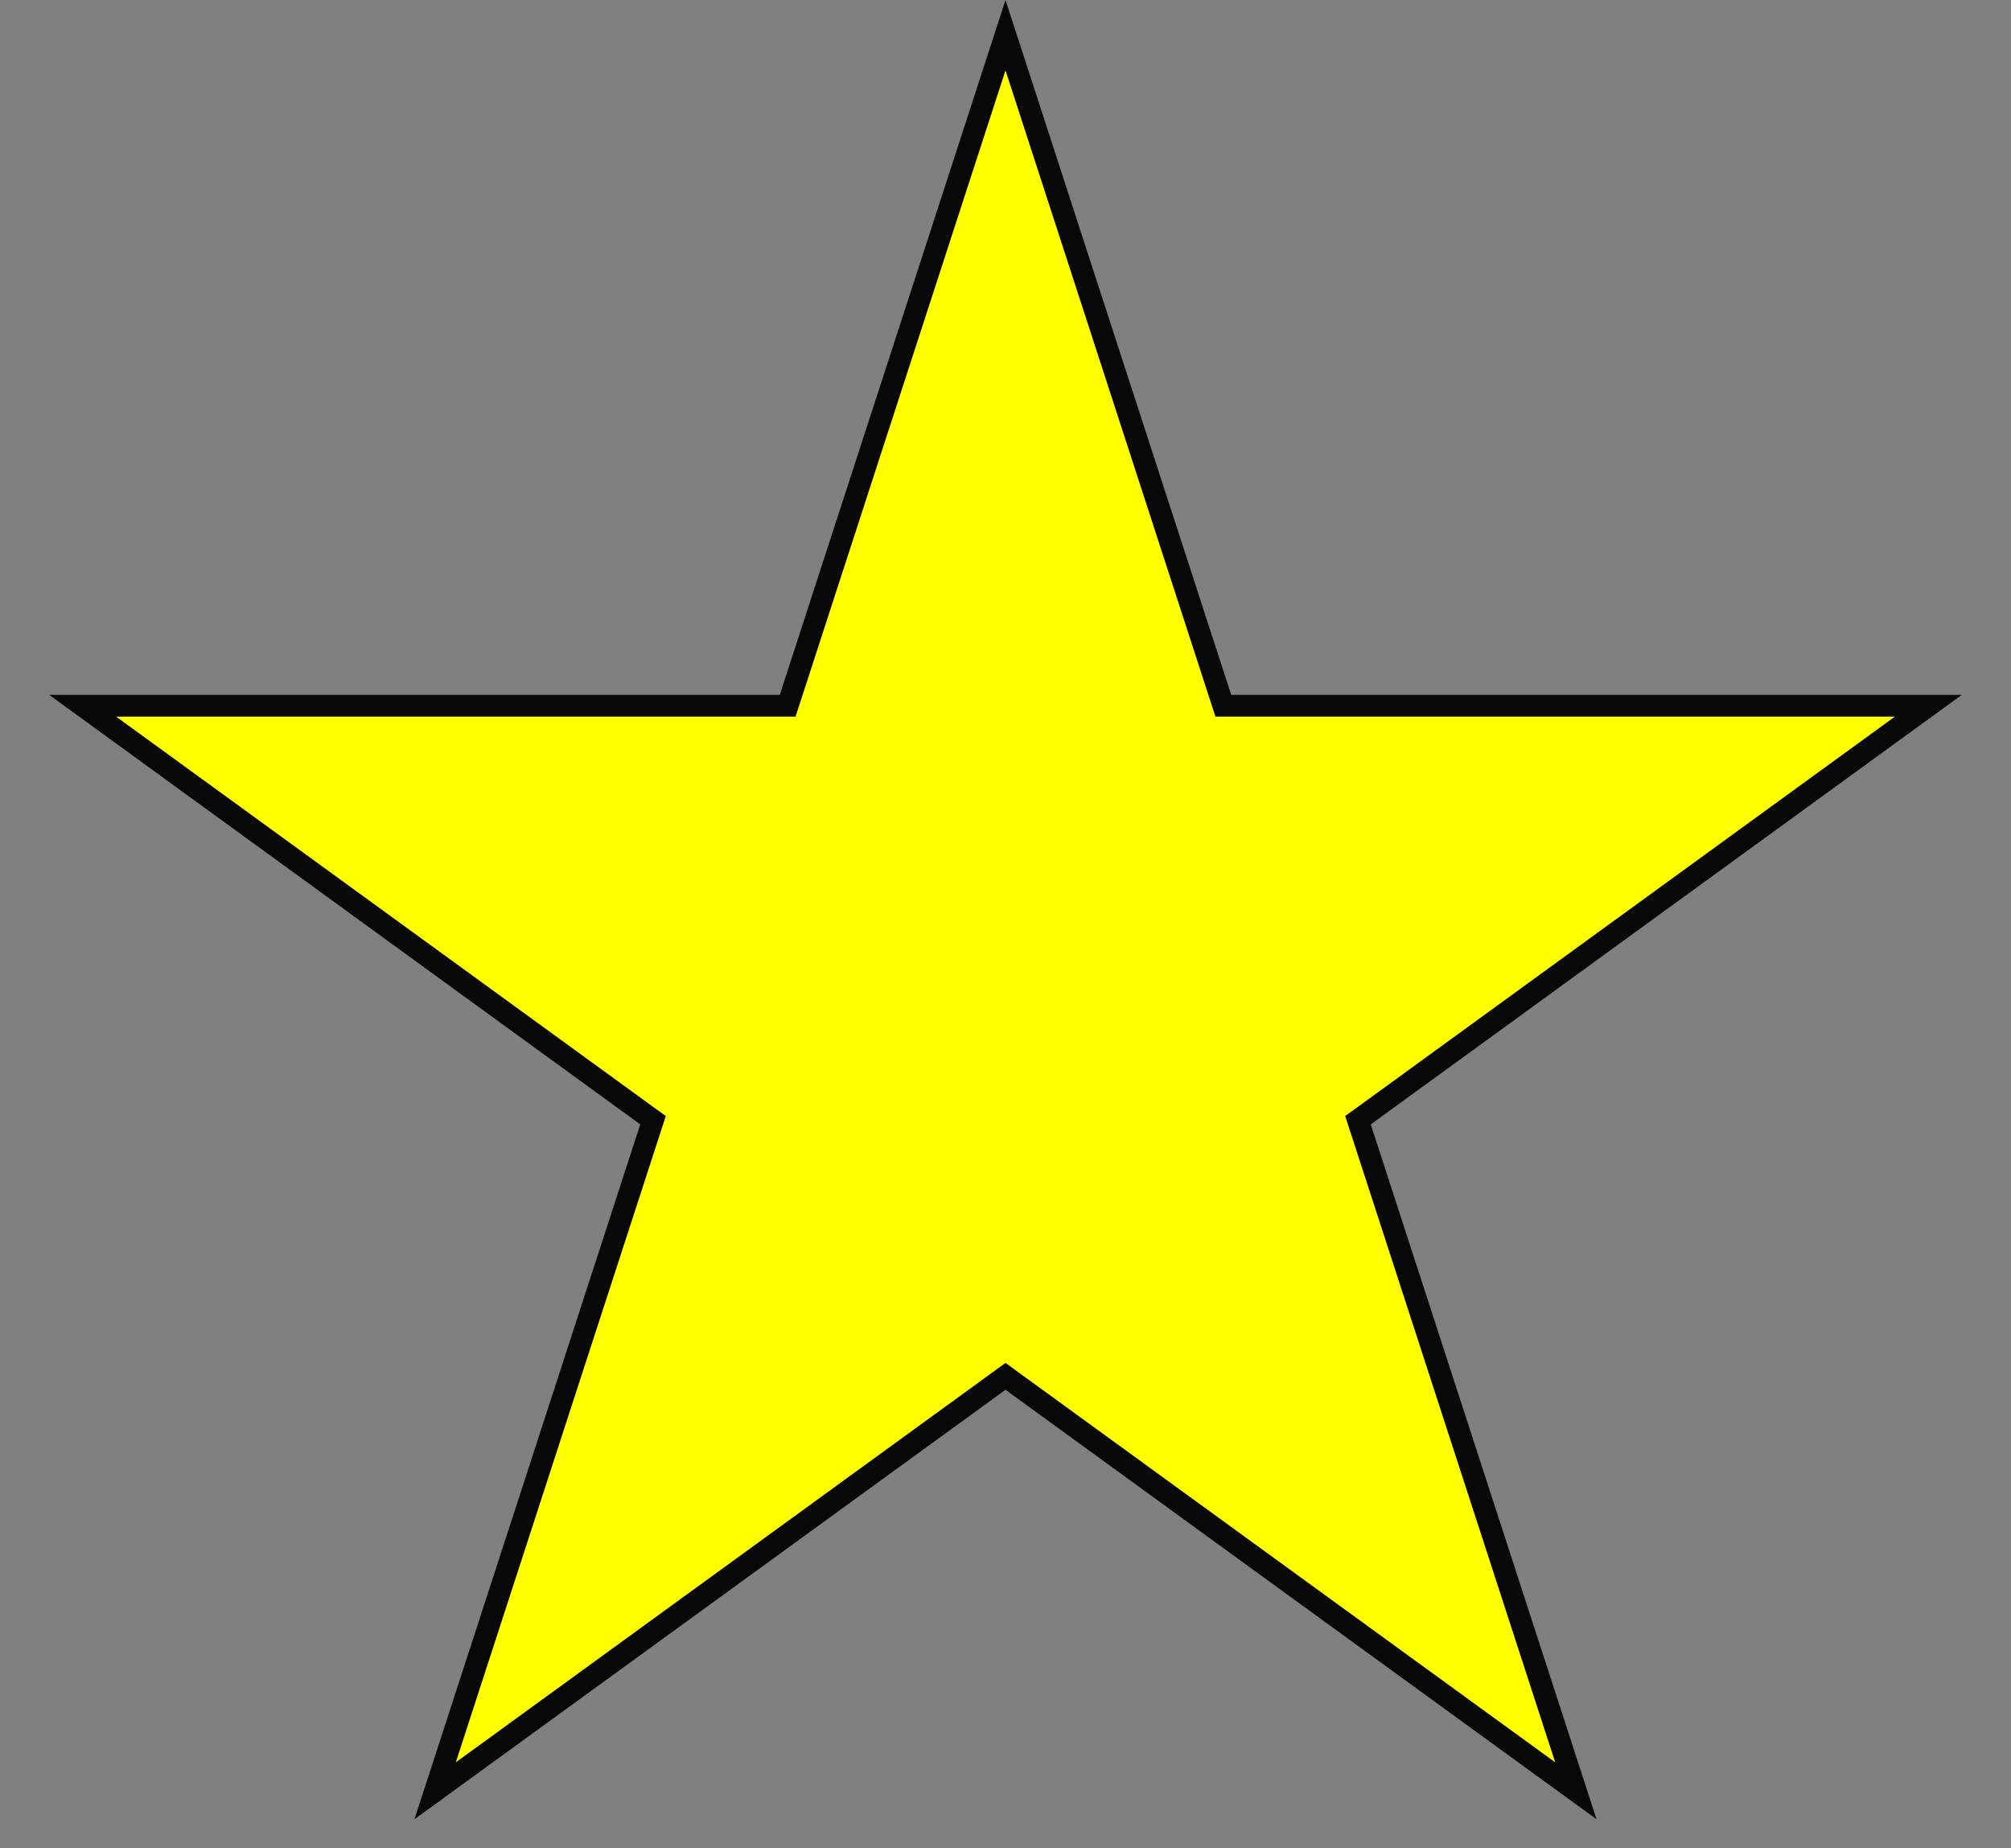 <?xml version="1.0" encoding="UTF-8"?> <svg xmlns="http://www.w3.org/2000/svg" width="37" height="34" viewBox="0 0 37 34" fill="none"><rect x="0" y="0" width="37" height="34" fill="#808080" stroke="none"/> <path d="M18.5 0.647L22.463 12.845L22.508 12.983H22.654L35.479 12.983L25.103 20.522L24.985 20.607L25.03 20.745L28.994 32.943L18.618 25.405L18.5 25.319L18.382 25.405L8.006 32.943L11.97 20.745L12.015 20.607L11.897 20.522L1.521 12.983H14.347H14.492L14.537 12.845L18.5 0.647Z" fill="#FFFF00" stroke="#080808" stroke-width="0.4"></path> </svg> 